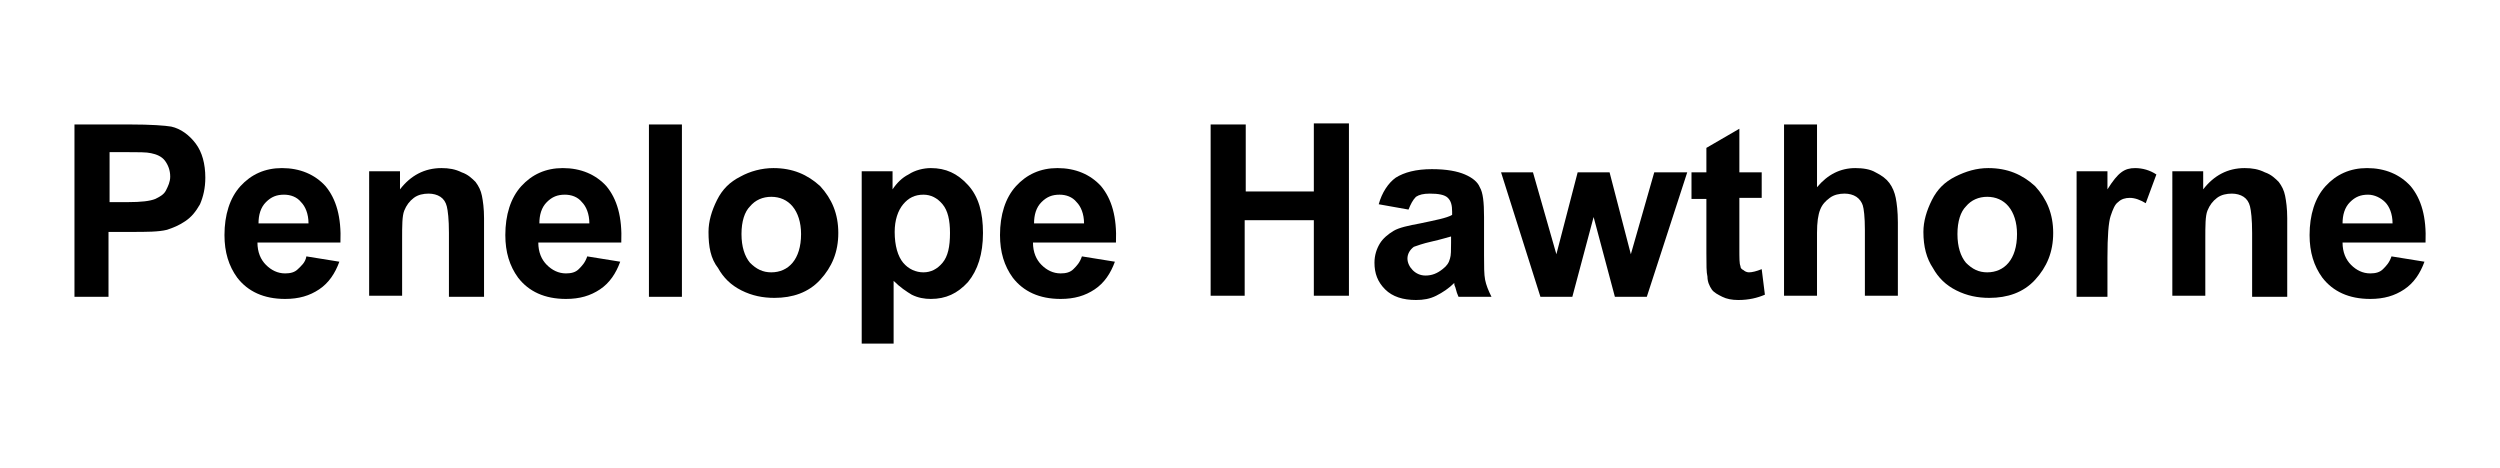<?xml version="1.0" encoding="utf-8"?>
<!-- Generator: Adobe Illustrator 26.0.3, SVG Export Plug-In . SVG Version: 6.00 Build 0)  -->
<svg version="1.1" id="Layer_1" xmlns="http://www.w3.org/2000/svg" xmlns:xlink="http://www.w3.org/1999/xlink" x="0px" y="0px"
	 viewBox="0 0 235 44" style="enable-background:new 0 0 235 44;" xml:space="preserve">
<g>
	<path d="M7,27.9V11.7h5.2c2,0,3.3,0.1,3.9,0.2c0.9,0.2,1.7,0.8,2.3,1.6s0.9,1.9,0.9,3.2c0,1-0.2,1.8-0.5,2.5
		c-0.4,0.7-0.8,1.2-1.4,1.6s-1.1,0.6-1.7,0.8c-0.8,0.2-1.9,0.2-3.4,0.2h-2.1v6.1H7z M10.3,14.4V19H12c1.3,0,2.1-0.1,2.6-0.3
		c0.4-0.2,0.8-0.4,1-0.8c0.2-0.4,0.4-0.8,0.4-1.3c0-0.6-0.2-1.1-0.5-1.5c-0.3-0.4-0.8-0.6-1.3-0.7c-0.4-0.1-1.2-0.1-2.4-0.1H10.3z"
		/>
	<path d="M28.8,24.1l3.1,0.5c-0.4,1.1-1,2-1.9,2.6c-0.9,0.6-1.9,0.9-3.2,0.9c-2,0-3.5-0.7-4.5-2c-0.8-1.1-1.2-2.4-1.2-4
		c0-1.9,0.5-3.5,1.5-4.6c1-1.1,2.3-1.7,3.9-1.7c1.7,0,3.1,0.6,4.1,1.7c1,1.2,1.5,2.9,1.4,5.3h-7.8c0,0.9,0.3,1.6,0.8,2.1
		c0.5,0.5,1.1,0.8,1.8,0.8c0.5,0,0.9-0.1,1.2-0.4S28.7,24.7,28.8,24.1z M29,21c0-0.9-0.3-1.6-0.7-2c-0.4-0.5-1-0.7-1.6-0.7
		c-0.7,0-1.2,0.2-1.7,0.7s-0.7,1.2-0.7,2H29z"/>
	<path d="M45.3,27.9h-3.1v-6c0-1.3-0.1-2.1-0.2-2.5c-0.1-0.4-0.3-0.7-0.6-0.9s-0.7-0.3-1.1-0.3c-0.5,0-1,0.1-1.4,0.4
		c-0.4,0.3-0.7,0.7-0.9,1.2c-0.2,0.5-0.2,1.4-0.2,2.7v5.3h-3.1V16.1h2.9v1.7c1-1.3,2.3-2,3.9-2c0.7,0,1.3,0.1,1.9,0.4
		c0.6,0.2,1,0.6,1.3,0.9c0.3,0.4,0.5,0.8,0.6,1.3c0.1,0.5,0.2,1.2,0.2,2.1V27.9z"/>
	<path d="M55.2,24.1l3.1,0.5c-0.4,1.1-1,2-1.9,2.6c-0.9,0.6-1.9,0.9-3.2,0.9c-2,0-3.5-0.7-4.5-2c-0.8-1.1-1.2-2.4-1.2-4
		c0-1.9,0.5-3.5,1.5-4.6c1-1.1,2.3-1.7,3.9-1.7c1.7,0,3.1,0.6,4.1,1.7c1,1.2,1.5,2.9,1.4,5.3h-7.8c0,0.9,0.3,1.6,0.8,2.1
		c0.5,0.5,1.1,0.8,1.8,0.8c0.5,0,0.9-0.1,1.2-0.4S55,24.7,55.2,24.1z M55.4,21c0-0.9-0.3-1.6-0.7-2c-0.4-0.5-1-0.7-1.6-0.7
		c-0.7,0-1.2,0.2-1.7,0.7s-0.7,1.2-0.7,2H55.4z"/>
	<path d="M61,27.9V11.7h3.1v16.2H61z"/>
	<path d="M66.6,21.8c0-1,0.3-2,0.8-3s1.2-1.7,2.2-2.2c0.9-0.5,2-0.8,3.1-0.8c1.8,0,3.2,0.6,4.4,1.7c1.1,1.2,1.7,2.6,1.7,4.4
		c0,1.8-0.6,3.2-1.7,4.4s-2.6,1.7-4.3,1.7c-1.1,0-2.1-0.2-3.1-0.7c-1-0.5-1.7-1.2-2.2-2.1C66.8,24.3,66.6,23.2,66.6,21.8z M69.7,22
		c0,1.2,0.3,2.1,0.8,2.7c0.6,0.6,1.2,0.9,2,0.9s1.5-0.3,2-0.9c0.5-0.6,0.8-1.5,0.8-2.7c0-1.1-0.3-2-0.8-2.6c-0.5-0.6-1.2-0.9-2-0.9
		s-1.5,0.3-2,0.9C70,19.9,69.7,20.8,69.7,22z"/>
	<path d="M81,16.1h2.9v1.7c0.4-0.6,0.9-1.1,1.5-1.4c0.6-0.4,1.4-0.6,2.1-0.6c1.4,0,2.5,0.5,3.5,1.6s1.4,2.6,1.4,4.5
		c0,2-0.5,3.5-1.4,4.6c-1,1.1-2.1,1.6-3.5,1.6c-0.6,0-1.2-0.1-1.8-0.4c-0.5-0.3-1.1-0.7-1.7-1.3v5.9H81V16.1z M84.1,21.8
		c0,1.3,0.3,2.3,0.8,2.9c0.5,0.6,1.2,0.9,1.9,0.9c0.7,0,1.3-0.3,1.8-0.9c0.5-0.6,0.7-1.5,0.7-2.8c0-1.2-0.2-2.1-0.7-2.7
		c-0.5-0.6-1.1-0.9-1.8-0.9c-0.8,0-1.4,0.3-1.9,0.9S84.1,20.7,84.1,21.8z"/>
	<path d="M101.7,24.1l3.1,0.5c-0.4,1.1-1,2-1.9,2.6c-0.9,0.6-1.9,0.9-3.2,0.9c-2,0-3.5-0.7-4.5-2c-0.8-1.1-1.2-2.4-1.2-4
		c0-1.9,0.5-3.5,1.5-4.6c1-1.1,2.3-1.7,3.9-1.7c1.7,0,3.1,0.6,4.1,1.7c1,1.2,1.5,2.9,1.4,5.3h-7.8c0,0.9,0.3,1.6,0.8,2.1
		c0.5,0.5,1.1,0.8,1.8,0.8c0.5,0,0.9-0.1,1.2-0.4S101.5,24.7,101.7,24.1z M101.9,21c0-0.9-0.3-1.6-0.7-2c-0.4-0.5-1-0.7-1.6-0.7
		c-0.7,0-1.2,0.2-1.7,0.7s-0.7,1.2-0.7,2H101.9z"/>
	<path d="M113.8,27.9V11.7h3.3V18h6.4v-6.4h3.3v16.2h-3.3v-7.1H117v7.1H113.8z"/>
	<path d="M132.4,19.7l-2.8-0.5c0.3-1.1,0.9-2,1.6-2.5c0.8-0.5,1.9-0.8,3.4-0.8c1.4,0,2.4,0.2,3.1,0.5c0.7,0.3,1.2,0.7,1.4,1.2
		c0.3,0.5,0.4,1.4,0.4,2.8l0,3.6c0,1,0,1.8,0.1,2.3c0.1,0.5,0.3,1,0.6,1.6h-3.1c-0.1-0.2-0.2-0.5-0.3-0.9c-0.1-0.2-0.1-0.3-0.1-0.4
		c-0.5,0.5-1.1,0.9-1.7,1.2c-0.6,0.3-1.2,0.4-1.9,0.4c-1.2,0-2.2-0.3-2.9-1c-0.7-0.7-1-1.5-1-2.5c0-0.7,0.2-1.3,0.5-1.8
		c0.3-0.5,0.8-0.9,1.3-1.2s1.4-0.5,2.5-0.7c1.4-0.3,2.5-0.5,3-0.8v-0.3c0-0.6-0.1-1-0.4-1.3c-0.3-0.3-0.9-0.4-1.7-0.4
		c-0.6,0-1,0.1-1.3,0.3C132.8,18.8,132.6,19.2,132.4,19.7z M136.5,22.2c-0.4,0.1-1,0.3-1.9,0.5c-0.9,0.2-1.4,0.4-1.7,0.5
		c-0.4,0.3-0.6,0.7-0.6,1.1c0,0.4,0.2,0.8,0.5,1.1c0.3,0.3,0.7,0.5,1.2,0.5c0.6,0,1.1-0.2,1.6-0.6c0.4-0.3,0.6-0.6,0.7-1
		c0.1-0.3,0.1-0.8,0.1-1.5V22.2z"/>
	<path d="M144.8,27.9l-3.7-11.7h3l2.2,7.7l2-7.7h3l2,7.7l2.2-7.7h3.1l-3.8,11.7h-3l-2-7.5l-2,7.5H144.8z"/>
	<path d="M165.6,16.1v2.5h-2.1v4.7c0,1,0,1.5,0.1,1.7c0,0.2,0.1,0.3,0.3,0.4c0.1,0.1,0.3,0.2,0.5,0.2c0.3,0,0.7-0.1,1.2-0.3l0.3,2.4
		c-0.7,0.3-1.5,0.5-2.5,0.5c-0.6,0-1.1-0.1-1.5-0.3s-0.8-0.4-1-0.7c-0.2-0.3-0.4-0.7-0.4-1.2c-0.1-0.4-0.1-1.1-0.1-2.2v-5.1h-1.4
		v-2.5h1.4v-2.3l3.1-1.8v4.1H165.6z"/>
	<path d="M170.8,11.7v5.9c1-1.2,2.2-1.8,3.6-1.8c0.7,0,1.4,0.1,1.9,0.4c0.6,0.3,1,0.6,1.3,1c0.3,0.4,0.5,0.9,0.6,1.4
		c0.1,0.5,0.2,1.3,0.2,2.3v6.9h-3.1v-6.2c0-1.2-0.1-2-0.2-2.3c-0.1-0.3-0.3-0.6-0.6-0.8c-0.3-0.2-0.7-0.3-1.1-0.3
		c-0.5,0-1,0.1-1.4,0.4s-0.7,0.6-0.9,1.1s-0.3,1.2-0.3,2.2v5.9h-3.1V11.7H170.8z"/>
	<path d="M180.8,21.8c0-1,0.3-2,0.8-3s1.2-1.7,2.2-2.2s2-0.8,3.1-0.8c1.8,0,3.2,0.6,4.4,1.7c1.1,1.2,1.7,2.6,1.7,4.4
		c0,1.8-0.6,3.2-1.7,4.4c-1.1,1.2-2.6,1.7-4.3,1.7c-1.1,0-2.1-0.2-3.1-0.7c-1-0.5-1.7-1.2-2.2-2.1C181.1,24.3,180.8,23.2,180.8,21.8
		z M184,22c0,1.2,0.3,2.1,0.8,2.7c0.6,0.6,1.2,0.9,2,0.9c0.8,0,1.5-0.3,2-0.9c0.5-0.6,0.8-1.5,0.8-2.7c0-1.1-0.3-2-0.8-2.6
		c-0.5-0.6-1.2-0.9-2-0.9c-0.8,0-1.5,0.3-2,0.9C184.3,19.9,184,20.8,184,22z"/>
	<path d="M198.3,27.9h-3.1V16.1h2.9v1.7c0.5-0.8,0.9-1.3,1.3-1.6s0.8-0.4,1.3-0.4c0.7,0,1.4,0.2,2,0.6l-1,2.7
		c-0.5-0.3-1-0.5-1.5-0.5c-0.4,0-0.8,0.1-1.1,0.4c-0.3,0.2-0.5,0.7-0.7,1.3c-0.2,0.6-0.3,1.9-0.3,3.9V27.9z"/>
	<path d="M214.8,27.9h-3.1v-6c0-1.3-0.1-2.1-0.2-2.5c-0.1-0.4-0.3-0.7-0.6-0.9s-0.7-0.3-1.1-0.3c-0.5,0-1,0.1-1.4,0.4
		c-0.4,0.3-0.7,0.7-0.9,1.2c-0.2,0.5-0.2,1.4-0.2,2.7v5.3h-3.1V16.1h2.9v1.7c1-1.3,2.3-2,3.9-2c0.7,0,1.3,0.1,1.9,0.4
		c0.6,0.2,1,0.6,1.3,0.9c0.3,0.4,0.5,0.8,0.6,1.3c0.1,0.5,0.2,1.2,0.2,2.1V27.9z"/>
	<path d="M224.8,24.1l3.1,0.5c-0.4,1.1-1,2-1.9,2.6c-0.9,0.6-1.9,0.9-3.2,0.9c-2,0-3.5-0.7-4.5-2c-0.8-1.1-1.2-2.4-1.2-4
		c0-1.9,0.5-3.5,1.5-4.6c1-1.1,2.3-1.7,3.9-1.7c1.7,0,3.1,0.6,4.1,1.7c1,1.2,1.5,2.9,1.4,5.3h-7.8c0,0.9,0.3,1.6,0.8,2.1
		s1.1,0.8,1.8,0.8c0.5,0,0.9-0.1,1.2-0.4S224.6,24.7,224.8,24.1z M224.9,21c0-0.9-0.3-1.6-0.7-2s-1-0.7-1.6-0.7
		c-0.7,0-1.2,0.2-1.7,0.7s-0.7,1.2-0.7,2H224.9z"/>
</g>
</svg>
